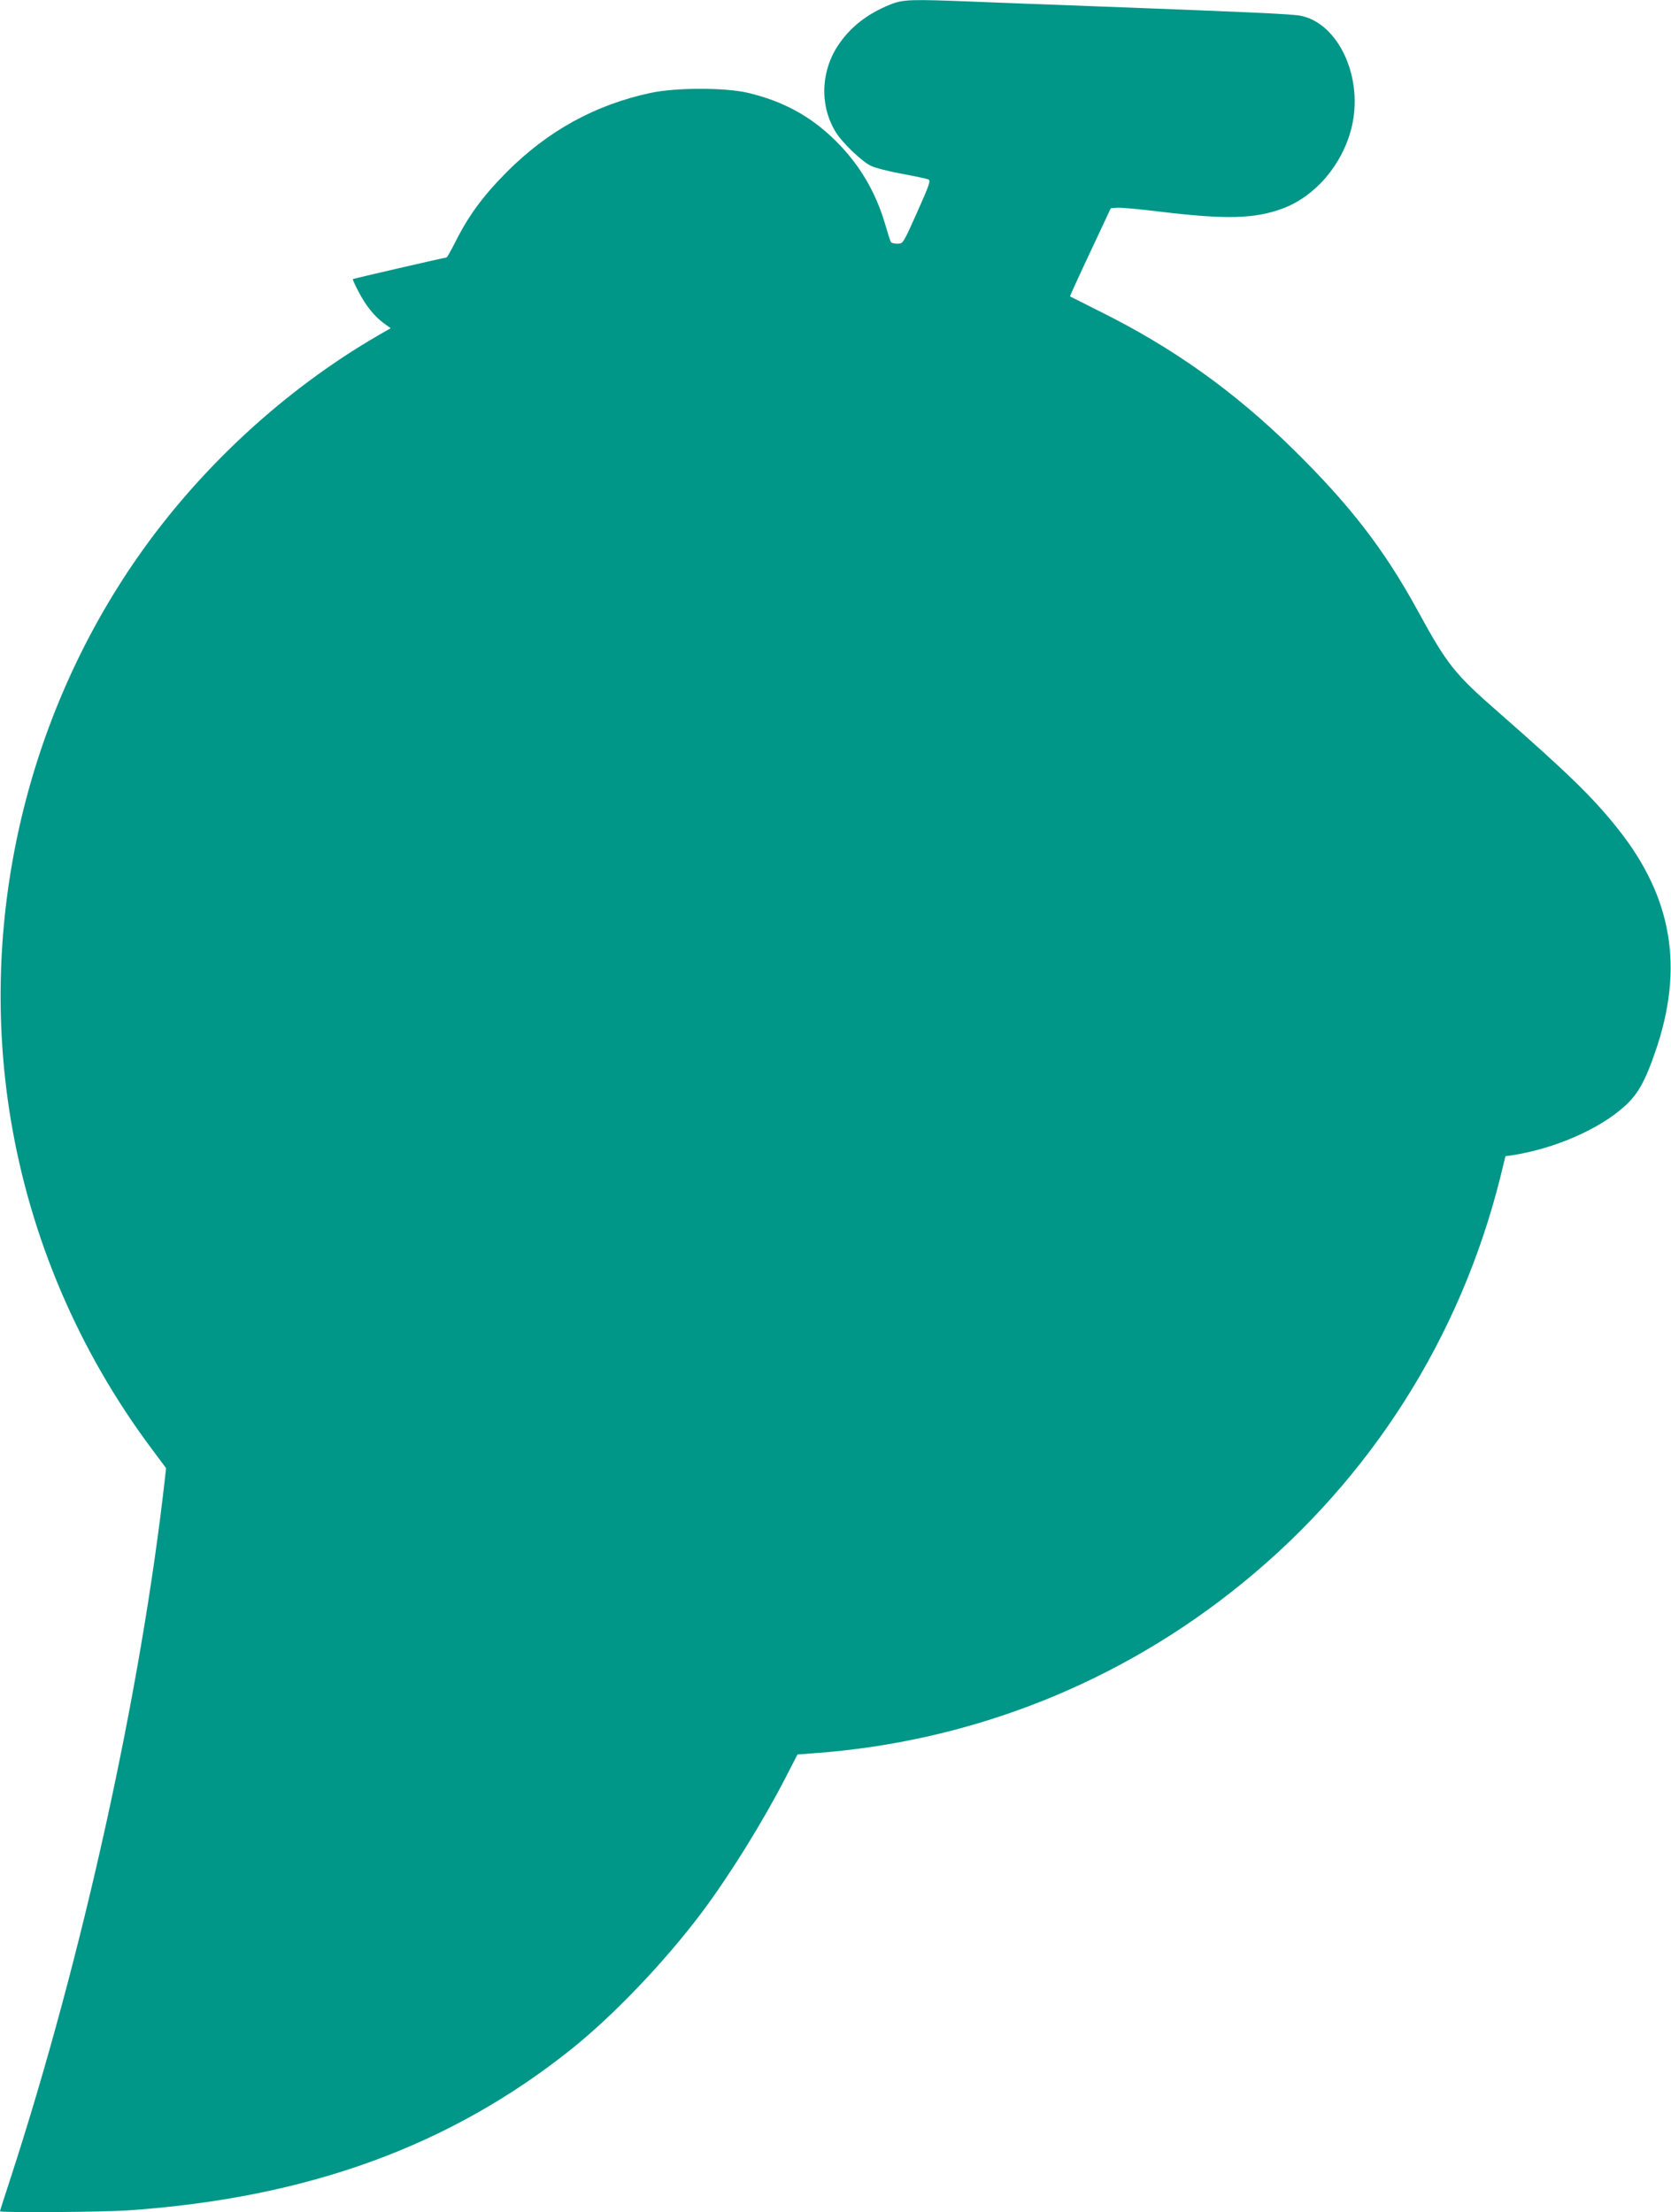 <?xml version="1.0" standalone="no"?>
<!DOCTYPE svg PUBLIC "-//W3C//DTD SVG 20010904//EN"
 "http://www.w3.org/TR/2001/REC-SVG-20010904/DTD/svg10.dtd">
<svg version="1.0" xmlns="http://www.w3.org/2000/svg"
 width="967pt" height="1280pt" viewBox="0 0 967 1280"
 preserveAspectRatio="xMidYMid meet">
<g transform="translate(0,1280) scale(0.1,-0.1)"
fill="#009688" stroke="none">
<path d="M5150 12773 c-132 -53 -232 -132 -301 -237 -102 -155 -105 -356 -9
-506 38 -59 146 -163 199 -189 21 -11 100 -32 177 -46 76 -14 147 -29 156 -33
15 -6 7 -30 -64 -189 -82 -183 -82 -183 -114 -183 -18 0 -35 4 -38 9 -4 5 -18
49 -32 98 -55 191 -151 353 -288 488 -143 142 -303 229 -508 278 -134 31 -418
31 -565 -1 -320 -69 -592 -219 -829 -456 -139 -140 -221 -251 -300 -408 -24
-48 -47 -88 -50 -88 -10 0 -539 -122 -542 -125 -2 -2 13 -35 33 -73 42 -81 92
-143 147 -183 l39 -28 -73 -42 c-540 -313 -1032 -767 -1392 -1284 -654 -939
-920 -2117 -735 -3245 114 -692 394 -1348 818 -1915 l82 -110 -6 -55 c-139
-1238 -477 -2773 -895 -4057 -33 -100 -60 -185 -60 -188 0 -9 589 -5 740 5
1042 72 1867 373 2570 936 244 196 539 505 752 789 161 215 350 520 483 777
l70 136 90 7 c915 65 1778 407 2489 988 739 603 1256 1417 1488 2344 l30 123
37 5 c251 39 508 152 656 287 74 68 116 143 174 312 168 486 99 894 -217 1291
-143 180 -288 321 -692 675 -253 221 -295 274 -465 585 -195 357 -394 614
-726 940 -339 332 -691 583 -1114 793 -93 47 -171 86 -173 87 -1 1 51 116 117
256 l119 254 36 3 c20 2 129 -8 243 -22 386 -47 554 -43 717 18 188 71 342
251 396 462 74 288 -71 609 -294 653 -49 10 -320 22 -1226 56 -228 8 -524 20
-657 25 -376 15 -417 14 -493 -17z"/>
</g>
</svg>

